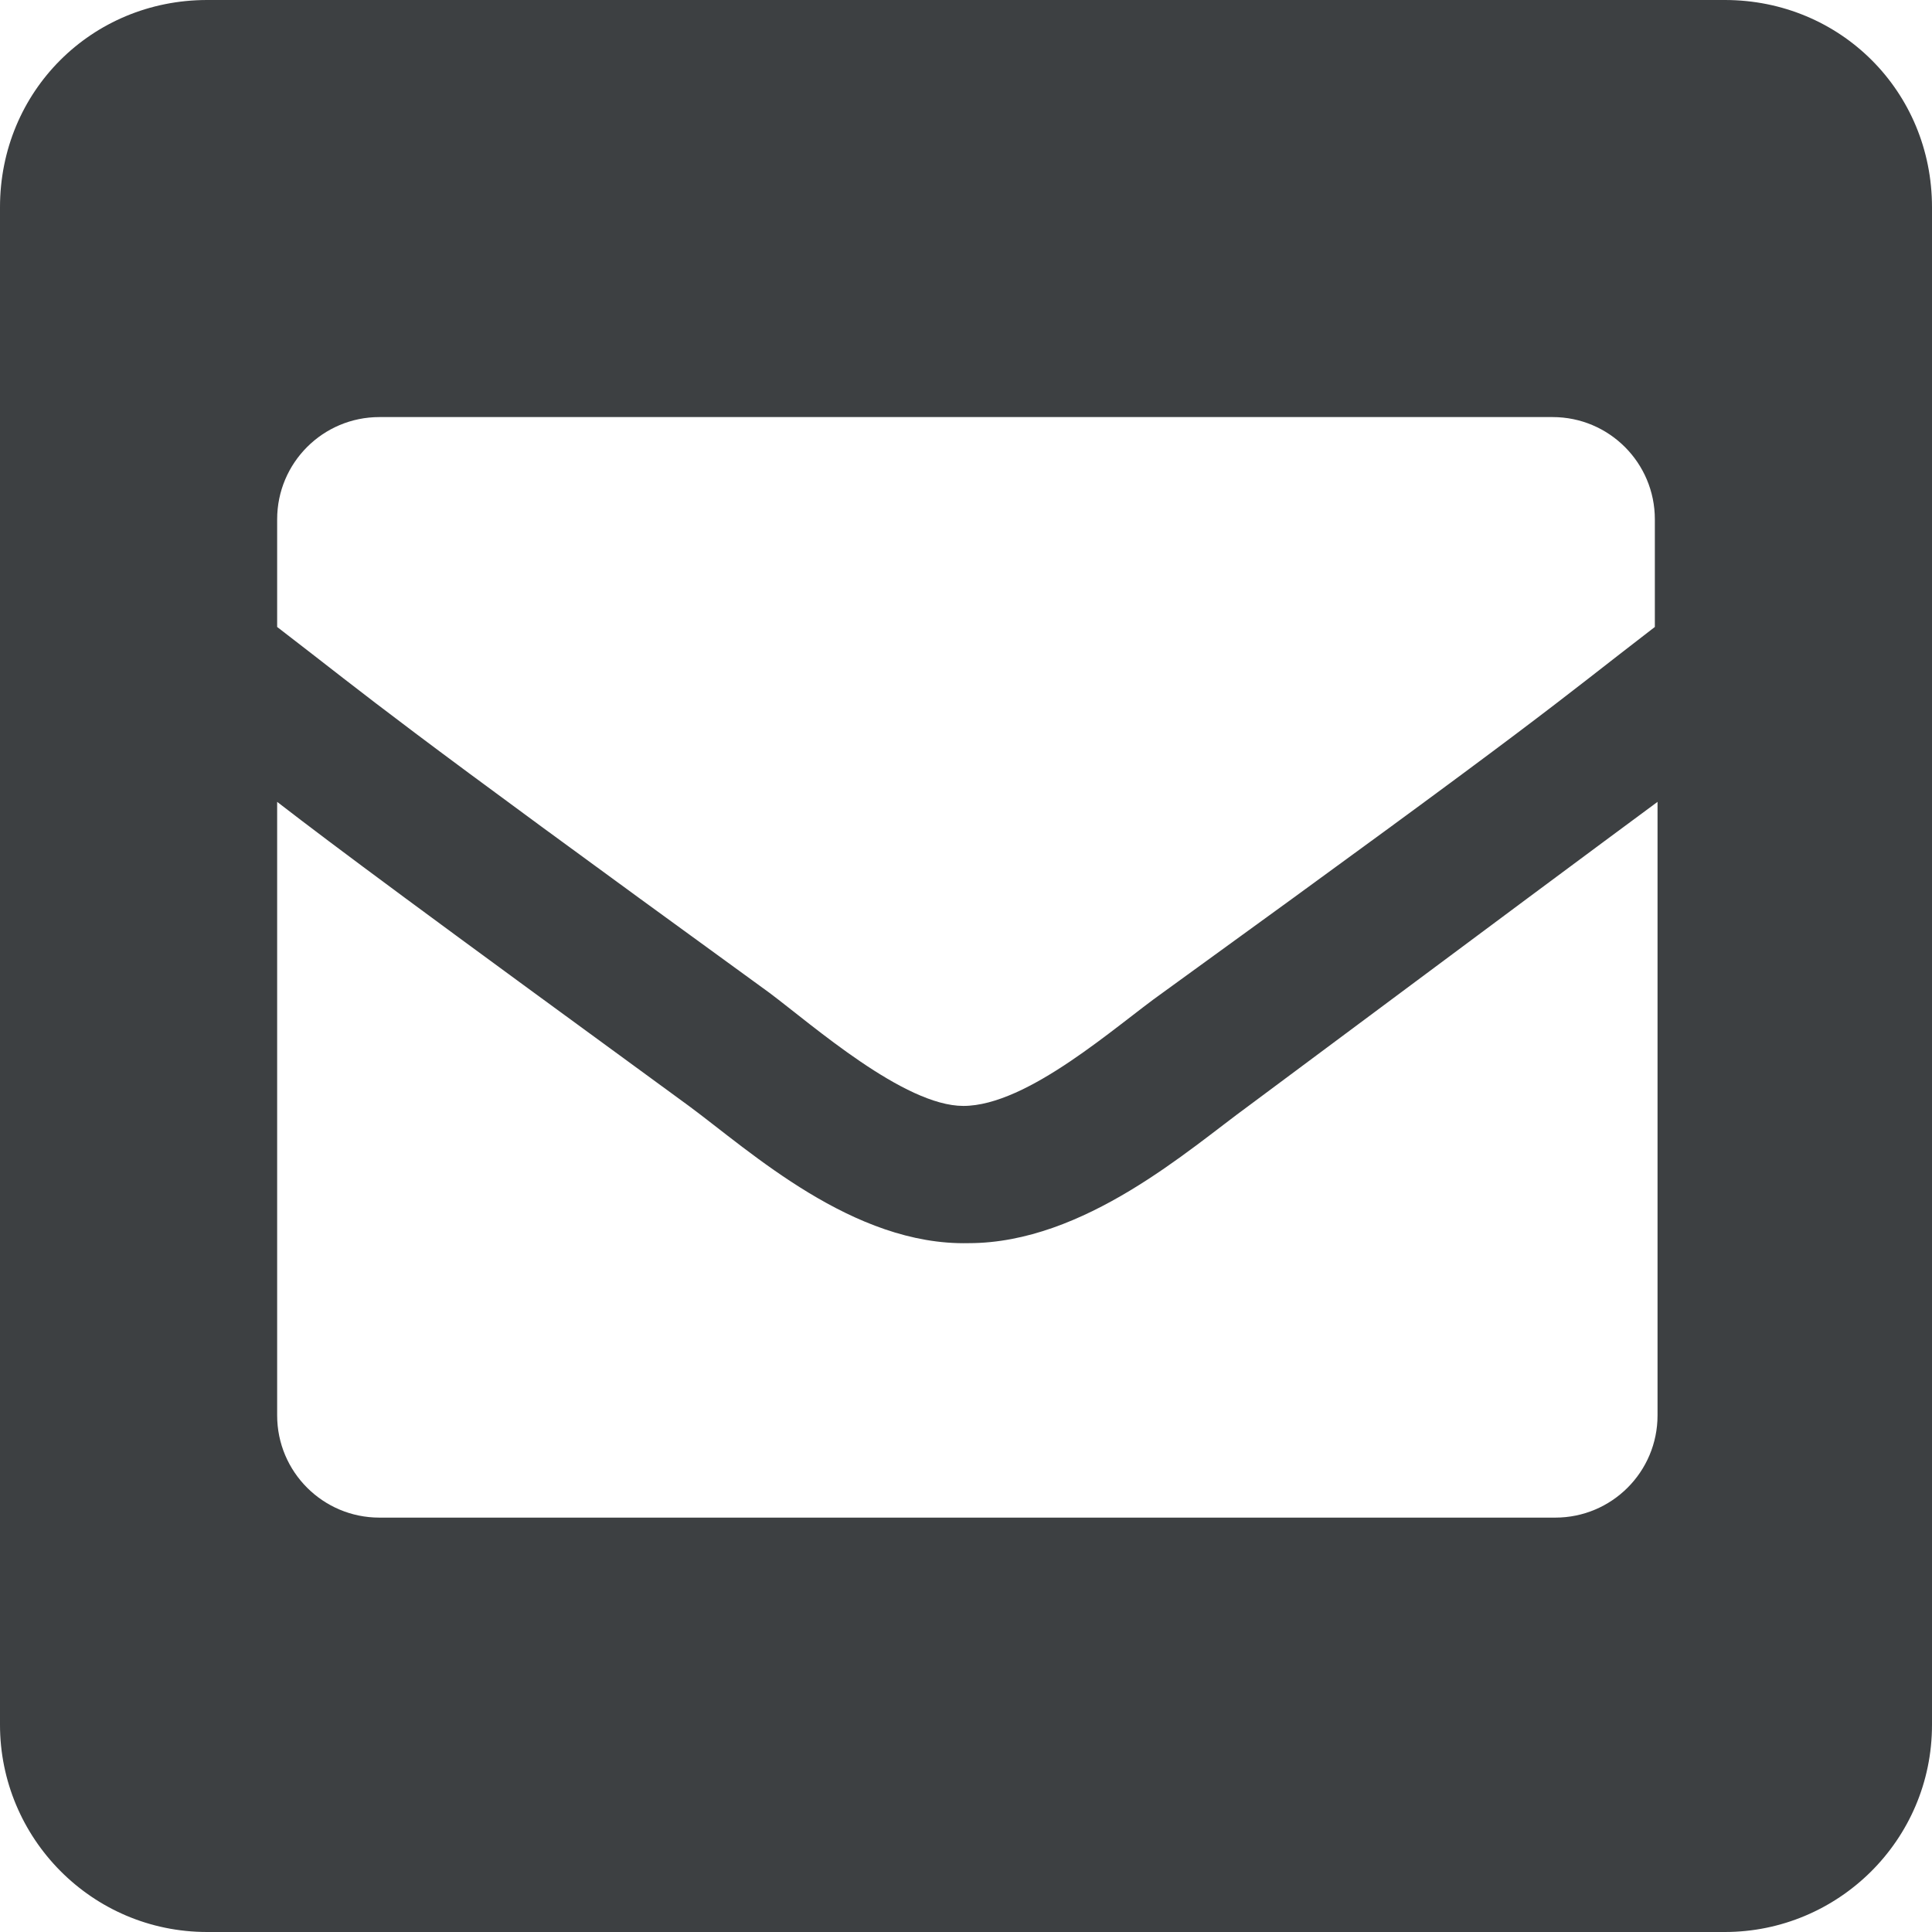 <svg version="1.0" id="Layer_1" xmlns="http://www.w3.org/2000/svg" xmlns:xlink="http://www.w3.org/1999/xlink" x="0px"
	y="0px" viewBox="0 0 71.8 71.8" style="enable-background:new 0 0 71.8 71.8;" xml:space="preserve">

	<path fill="rgb(61, 64, 66)" d="M64.1,0H7.7C3.4,0,0,3.4,0,7.7v56.4c0,4.2,3.4,7.7,7.7,7.7h56.4c4.2,0,7.7-3.4,7.7-7.7V7.7
	C71.8,3.4,68.4,0,64.1,0z M28.6,36.9C14,26.3,14.2,26.3,10.3,23.3v-4c0-2.1,1.7-3.8,3.8-3.8h43.6c2.1,0,3.8,1.7,3.8,3.8v4
	c-3.9,3-3.8,3.1-18.3,13.6c-1.7,1.2-5,4.2-7.4,4.2C33.6,41.1,30.2,38.1,28.6,36.9z M61.6,29.8v22.8c0,2.1-1.7,3.8-3.8,3.8H14.1
	c-2.1,0-3.8-1.7-3.8-3.8V29.8c2.2,1.7,5.3,4,15.3,11.3c2.3,1.7,6.1,5.2,10.4,5.1c4.3,0,8.2-3.5,10.4-5.1
	C56.2,33.8,59.3,31.5,61.6,29.8z" />
</svg>